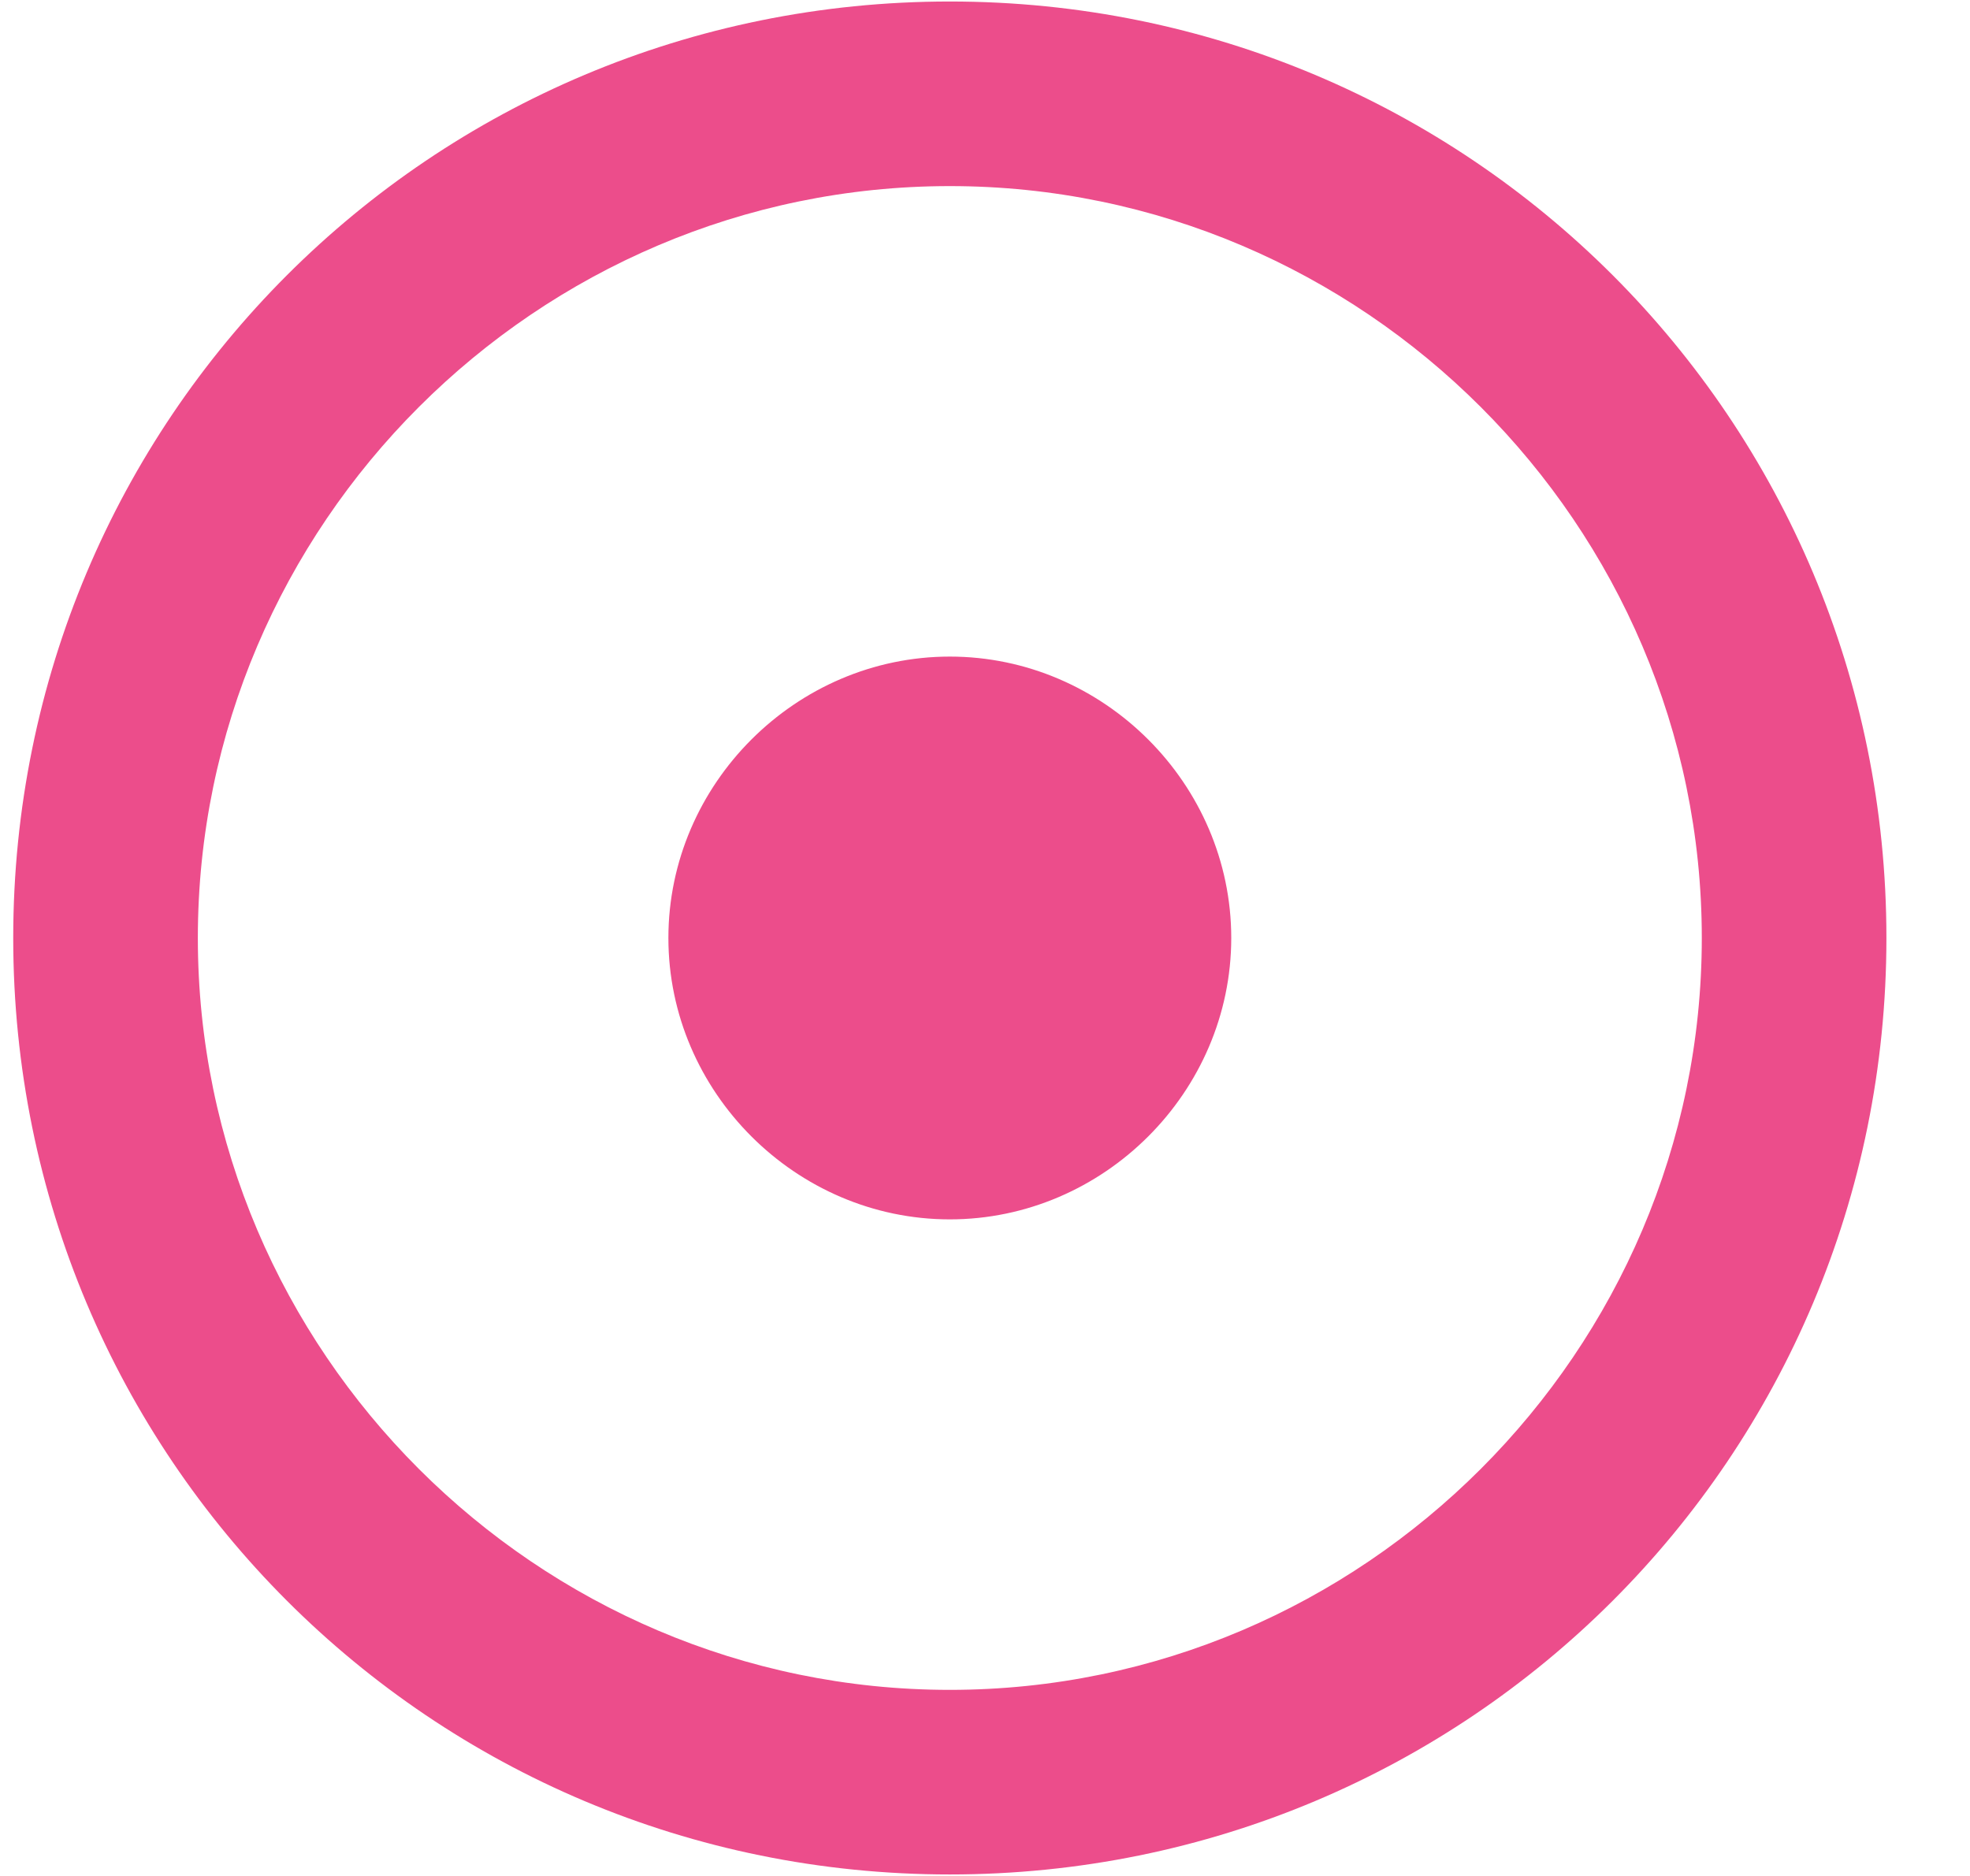 <svg width="21" height="20" viewBox="0 0 21 20" fill="none" xmlns="http://www.w3.org/2000/svg">
<path d="M10.125 0.016C15.656 0.016 20.109 4.469 20.109 10C20.109 15.531 15.656 19.984 10.125 19.984C4.594 19.984 0.141 15.531 0.141 10C0.141 4.469 4.594 0.016 10.125 0.016ZM10.125 18.016C14.531 18.016 18.141 14.406 18.141 10C18.141 5.594 14.531 1.984 10.125 1.984C5.719 1.984 2.109 5.594 2.109 10C2.109 14.406 5.719 18.016 10.125 18.016ZM13.125 10C13.125 8.359 11.766 7 10.125 7C8.484 7 7.125 8.359 7.125 10C7.125 11.641 8.484 13 10.125 13C11.766 13 13.125 11.641 13.125 10Z" fill="#EC4D8B"/>
</svg>
